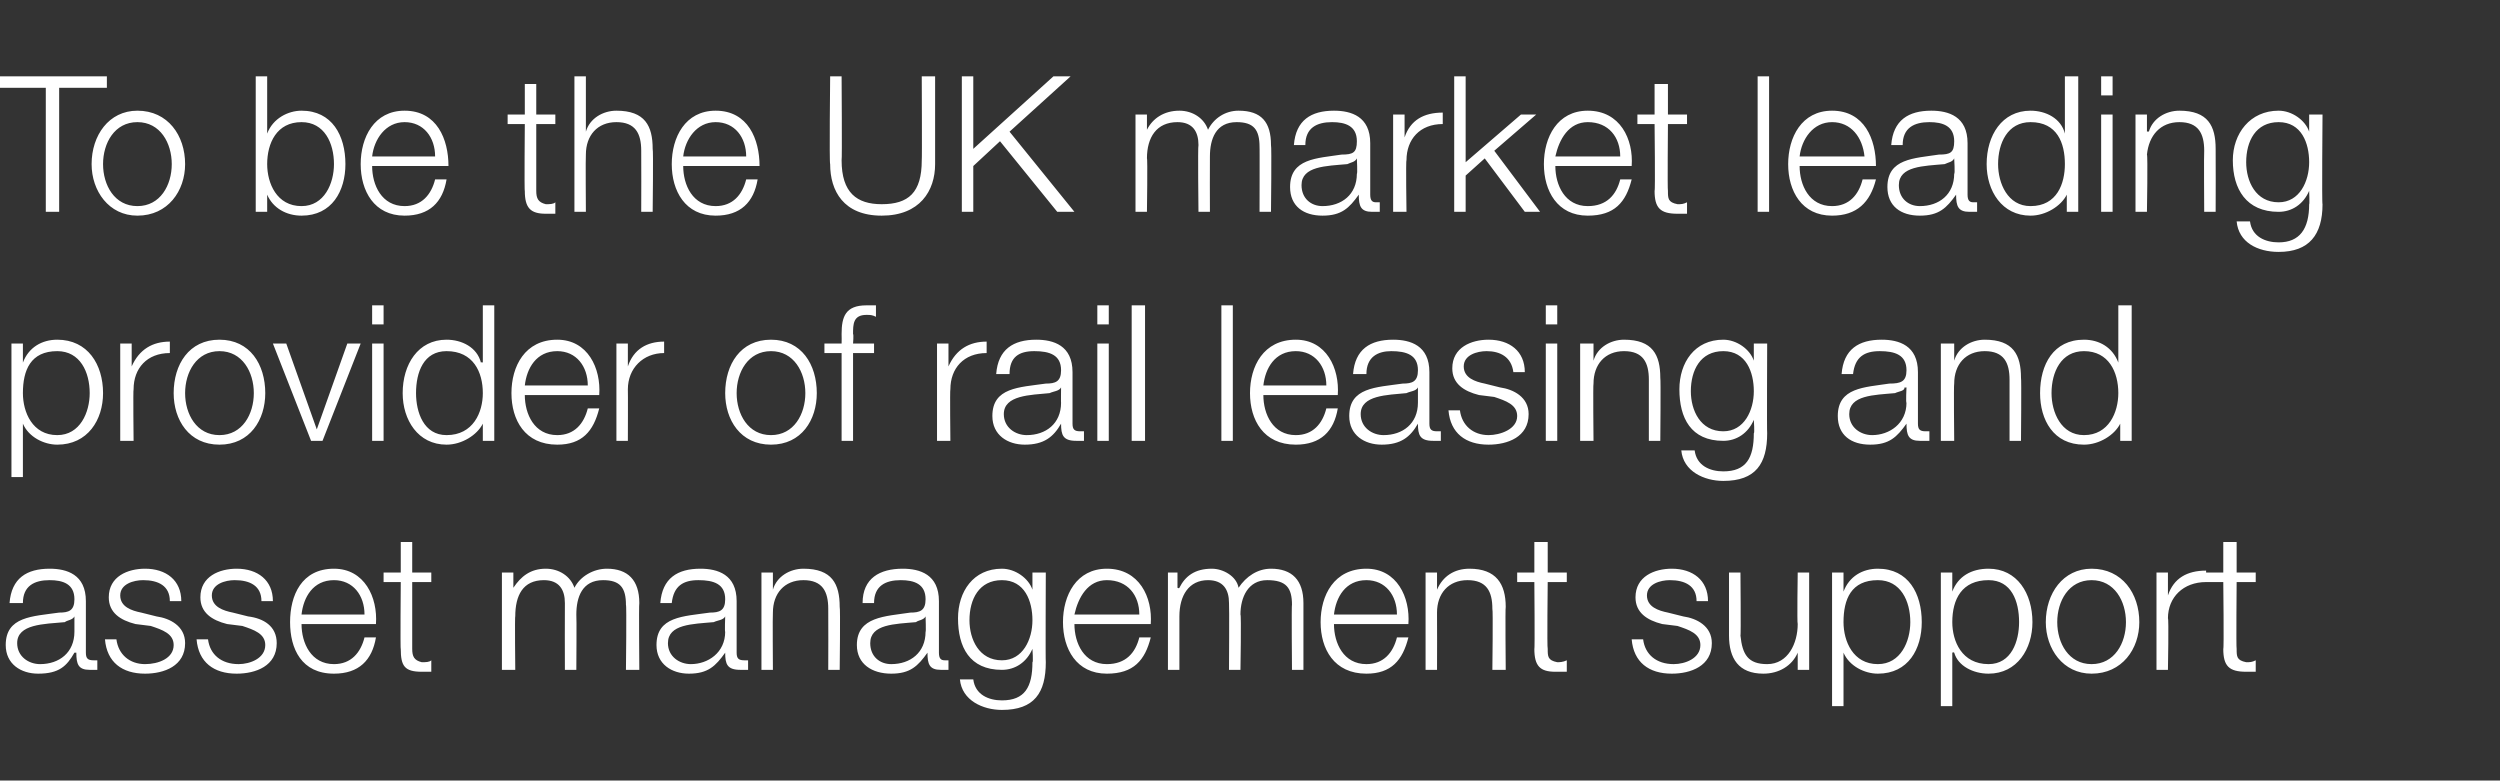 <?xml version="1.0" standalone="no"?><!DOCTYPE svg PUBLIC "-//W3C//DTD SVG 1.1//EN" "http://www.w3.org/Graphics/SVG/1.1/DTD/svg11.dtd"><svg xmlns="http://www.w3.org/2000/svg" version="1.1" width="131px" height="40.9px" viewBox="0 -4 131 40.9" style="top:-4px"><rect x="0" y="-4" width="131" height="40.9" fill="#333333" stroke="none"/>  <desc>To be the UK market leading provider of rail leasing and asset management support</desc>  <defs/>  <g id="Polygon150647">    <path d="M 0.5 27.6 C 0.6 26.3 1.4 25.8 2.6 25.8 C 3.5 25.8 4.5 26.1 4.5 27.5 C 4.5 27.5 4.5 30.2 4.5 30.2 C 4.5 30.5 4.6 30.6 4.9 30.6 C 5 30.6 5 30.6 5.1 30.6 C 5.1 30.6 5.1 31.1 5.1 31.1 C 4.9 31.1 4.9 31.1 4.7 31.1 C 4.1 31.1 4 30.8 4 30.2 C 4 30.2 3.9 30.2 3.9 30.2 C 3.5 30.9 3.1 31.3 2 31.3 C 1.1 31.3 0.3 30.8 0.3 29.8 C 0.3 28.3 1.7 28.3 3.1 28.1 C 3.6 28.1 3.9 28 3.9 27.4 C 3.9 26.6 3.3 26.4 2.6 26.4 C 1.8 26.4 1.2 26.7 1.2 27.6 C 1.2 27.6 0.5 27.6 0.5 27.6 Z M 3.9 28.3 C 3.9 28.3 3.88 28.32 3.9 28.3 C 3.8 28.5 3.5 28.5 3.4 28.6 C 2.3 28.7 0.9 28.7 0.9 29.7 C 0.9 30.4 1.5 30.8 2.1 30.8 C 3.1 30.8 3.9 30.2 3.9 29.1 C 3.9 29.14 3.9 28.3 3.9 28.3 Z M 8.9 27.5 C 8.9 26.7 8.3 26.4 7.5 26.4 C 7 26.4 6.3 26.6 6.3 27.2 C 6.3 27.8 6.9 28 7.4 28.1 C 7.4 28.1 8.2 28.3 8.2 28.3 C 8.9 28.4 9.7 28.8 9.7 29.7 C 9.7 30.9 8.6 31.3 7.6 31.3 C 6.4 31.3 5.6 30.7 5.5 29.5 C 5.5 29.5 6.1 29.5 6.1 29.5 C 6.2 30.3 6.8 30.8 7.6 30.8 C 8.3 30.8 9.1 30.5 9.1 29.8 C 9.1 29.2 8.5 29 7.9 28.8 C 7.9 28.8 7.1 28.7 7.1 28.7 C 6.3 28.5 5.7 28.1 5.7 27.3 C 5.7 26.2 6.7 25.8 7.6 25.8 C 8.7 25.8 9.5 26.4 9.5 27.5 C 9.5 27.5 8.9 27.5 8.9 27.5 Z M 13.7 27.5 C 13.7 26.7 13.1 26.4 12.3 26.4 C 11.8 26.4 11.1 26.6 11.1 27.2 C 11.1 27.8 11.7 28 12.2 28.1 C 12.2 28.1 13 28.3 13 28.3 C 13.8 28.4 14.5 28.8 14.5 29.7 C 14.5 30.9 13.4 31.3 12.4 31.3 C 11.2 31.3 10.4 30.7 10.3 29.5 C 10.3 29.5 10.9 29.5 10.9 29.5 C 11 30.3 11.6 30.8 12.5 30.8 C 13.1 30.8 13.9 30.5 13.9 29.8 C 13.9 29.2 13.3 29 12.7 28.8 C 12.7 28.8 11.9 28.7 11.9 28.7 C 11.1 28.5 10.5 28.1 10.5 27.3 C 10.5 26.2 11.5 25.8 12.4 25.8 C 13.5 25.8 14.3 26.4 14.3 27.5 C 14.3 27.5 13.7 27.5 13.7 27.5 Z M 19.1 28.2 C 19.1 27.2 18.5 26.4 17.5 26.4 C 16.4 26.4 15.9 27.3 15.8 28.2 C 15.8 28.2 19.1 28.2 19.1 28.2 Z M 15.8 28.7 C 15.8 29.7 16.3 30.8 17.5 30.8 C 18.4 30.8 18.9 30.2 19.1 29.4 C 19.1 29.4 19.7 29.4 19.7 29.4 C 19.5 30.6 18.8 31.3 17.5 31.3 C 15.8 31.3 15.2 30 15.2 28.6 C 15.2 27.2 15.8 25.8 17.5 25.8 C 19.1 25.8 19.8 27.3 19.7 28.7 C 19.7 28.7 15.8 28.7 15.8 28.7 Z M 21.6 26 L 22.6 26 L 22.6 26.5 L 21.6 26.5 C 21.6 26.5 21.6 29.99 21.6 30 C 21.6 30.4 21.7 30.6 22.1 30.7 C 22.3 30.7 22.5 30.7 22.6 30.6 C 22.6 30.6 22.6 31.2 22.6 31.2 C 22.5 31.2 22.3 31.2 22.1 31.2 C 21.2 31.2 21 30.9 21 30 C 20.97 30.04 21 26.5 21 26.5 L 20.1 26.5 L 20.1 26 L 21 26 L 21 24.4 L 21.6 24.4 L 21.6 26 Z M 26.3 26 L 26.9 26 L 26.9 26.8 C 26.9 26.8 26.95 26.85 26.9 26.8 C 27.3 26.2 27.8 25.8 28.6 25.8 C 29.3 25.8 29.9 26.2 30.1 26.8 C 30.4 26.2 31.1 25.8 31.8 25.8 C 32.9 25.8 33.5 26.4 33.5 27.6 C 33.47 27.64 33.5 31.1 33.5 31.1 L 32.8 31.1 C 32.8 31.1 32.84 27.67 32.8 27.7 C 32.8 26.8 32.5 26.4 31.6 26.4 C 30.5 26.4 30.2 27.3 30.2 28.2 C 30.22 28.22 30.2 31.1 30.2 31.1 L 29.6 31.1 C 29.6 31.1 29.59 27.64 29.6 27.6 C 29.6 26.9 29.3 26.4 28.5 26.4 C 27.4 26.4 27 27.2 27 28.3 C 26.97 28.26 27 31.1 27 31.1 L 26.3 31.1 L 26.3 26 Z M 34.6 27.6 C 34.7 26.3 35.5 25.8 36.7 25.8 C 37.6 25.8 38.6 26.1 38.6 27.5 C 38.6 27.5 38.6 30.2 38.6 30.2 C 38.6 30.5 38.7 30.6 39 30.6 C 39 30.6 39.1 30.6 39.2 30.6 C 39.2 30.6 39.2 31.1 39.2 31.1 C 39 31.1 38.9 31.1 38.8 31.1 C 38.1 31.1 38 30.8 38 30.2 C 38 30.2 38 30.2 38 30.2 C 37.5 30.9 37.1 31.3 36.1 31.3 C 35.2 31.3 34.4 30.8 34.4 29.8 C 34.4 28.3 35.8 28.3 37.2 28.1 C 37.7 28.1 38 28 38 27.4 C 38 26.6 37.4 26.4 36.6 26.4 C 35.8 26.4 35.3 26.7 35.2 27.6 C 35.2 27.6 34.6 27.6 34.6 27.6 Z M 38 28.3 C 38 28.3 37.95 28.32 38 28.3 C 37.9 28.5 37.6 28.5 37.4 28.6 C 36.3 28.7 35 28.7 35 29.7 C 35 30.4 35.6 30.8 36.2 30.8 C 37.1 30.8 38 30.2 38 29.1 C 37.97 29.14 38 28.3 38 28.3 Z M 39.9 26 L 40.5 26 L 40.5 26.9 C 40.5 26.9 40.5 26.87 40.5 26.9 C 40.7 26.2 41.4 25.8 42.1 25.8 C 43.6 25.8 44 26.6 44 27.8 C 44.04 27.82 44 31.1 44 31.1 L 43.4 31.1 C 43.4 31.1 43.41 27.92 43.4 27.9 C 43.4 27 43.1 26.4 42.1 26.4 C 41.1 26.4 40.5 27.1 40.5 28.1 C 40.48 28.13 40.5 31.1 40.5 31.1 L 39.9 31.1 L 39.9 26 Z M 45.2 27.6 C 45.2 26.3 46.1 25.8 47.3 25.8 C 48.2 25.8 49.2 26.1 49.2 27.5 C 49.2 27.5 49.2 30.2 49.2 30.2 C 49.2 30.5 49.3 30.6 49.5 30.6 C 49.6 30.6 49.7 30.6 49.7 30.6 C 49.7 30.6 49.7 31.1 49.7 31.1 C 49.6 31.1 49.5 31.1 49.3 31.1 C 48.7 31.1 48.6 30.8 48.6 30.2 C 48.6 30.2 48.6 30.2 48.6 30.2 C 48.1 30.9 47.7 31.3 46.7 31.3 C 45.7 31.3 44.9 30.8 44.9 29.8 C 44.9 28.3 46.4 28.3 47.7 28.1 C 48.2 28.1 48.5 28 48.5 27.4 C 48.5 26.6 47.9 26.4 47.2 26.4 C 46.4 26.4 45.8 26.7 45.8 27.6 C 45.8 27.6 45.2 27.6 45.2 27.6 Z M 48.5 28.3 C 48.5 28.3 48.51 28.32 48.5 28.3 C 48.4 28.5 48.1 28.5 48 28.6 C 46.9 28.7 45.6 28.7 45.6 29.7 C 45.6 30.4 46.1 30.8 46.7 30.8 C 47.7 30.8 48.5 30.2 48.5 29.1 C 48.53 29.14 48.5 28.3 48.5 28.3 Z M 54.8 30.7 C 54.8 32.3 54.2 33.2 52.5 33.2 C 51.5 33.2 50.4 32.7 50.3 31.6 C 50.3 31.6 51 31.6 51 31.6 C 51.1 32.4 51.8 32.7 52.5 32.7 C 53.7 32.7 54.1 32 54.1 30.7 C 54.15 30.72 54.1 30 54.1 30 C 54.1 30 54.13 30.02 54.1 30 C 53.8 30.7 53.2 31.1 52.5 31.1 C 50.8 31.1 50.2 29.9 50.2 28.4 C 50.2 27 51 25.8 52.5 25.8 C 53.2 25.8 53.9 26.3 54.1 26.9 C 54.13 26.87 54.1 26.9 54.1 26.9 L 54.1 26 L 54.8 26 C 54.8 26 54.78 30.72 54.8 30.7 Z M 54.1 28.5 C 54.1 27.5 53.7 26.4 52.5 26.4 C 51.3 26.4 50.8 27.4 50.8 28.5 C 50.8 29.5 51.3 30.6 52.5 30.6 C 53.6 30.6 54.1 29.5 54.1 28.5 Z M 59.7 28.2 C 59.7 27.2 59.1 26.4 58 26.4 C 57 26.4 56.5 27.3 56.3 28.2 C 56.3 28.2 59.7 28.2 59.7 28.2 Z M 56.3 28.7 C 56.3 29.7 56.8 30.8 58 30.8 C 59 30.8 59.5 30.2 59.7 29.4 C 59.7 29.4 60.3 29.4 60.3 29.4 C 60 30.6 59.4 31.3 58 31.3 C 56.4 31.3 55.7 30 55.7 28.6 C 55.7 27.2 56.4 25.8 58 25.8 C 59.7 25.8 60.4 27.3 60.3 28.7 C 60.3 28.7 56.3 28.7 56.3 28.7 Z M 61.2 26 L 61.7 26 L 61.7 26.8 C 61.7 26.8 61.78 26.85 61.8 26.8 C 62.1 26.2 62.6 25.8 63.5 25.8 C 64.1 25.8 64.8 26.2 64.9 26.8 C 65.3 26.2 65.9 25.8 66.6 25.8 C 67.7 25.8 68.3 26.4 68.3 27.6 C 68.3 27.64 68.3 31.1 68.3 31.1 L 67.7 31.1 C 67.7 31.1 67.67 27.67 67.7 27.7 C 67.7 26.8 67.4 26.4 66.4 26.4 C 65.4 26.4 65 27.3 65 28.2 C 65.05 28.22 65 31.1 65 31.1 L 64.4 31.1 C 64.4 31.1 64.42 27.64 64.4 27.6 C 64.4 26.9 64.1 26.4 63.3 26.4 C 62.3 26.4 61.8 27.2 61.8 28.3 C 61.8 28.26 61.8 31.1 61.8 31.1 L 61.2 31.1 L 61.2 26 Z M 73.2 28.2 C 73.2 27.2 72.6 26.4 71.6 26.4 C 70.5 26.4 70 27.3 69.9 28.2 C 69.9 28.2 73.2 28.2 73.2 28.2 Z M 69.9 28.7 C 69.9 29.7 70.4 30.8 71.6 30.8 C 72.5 30.8 73 30.2 73.2 29.4 C 73.2 29.4 73.8 29.4 73.8 29.4 C 73.5 30.6 72.9 31.3 71.6 31.3 C 69.9 31.3 69.2 30 69.2 28.6 C 69.2 27.2 69.9 25.8 71.6 25.8 C 73.2 25.8 73.9 27.3 73.8 28.7 C 73.8 28.7 69.9 28.7 69.9 28.7 Z M 74.7 26 L 75.3 26 L 75.3 26.9 C 75.3 26.9 75.33 26.87 75.3 26.9 C 75.6 26.2 76.2 25.8 77 25.8 C 78.4 25.8 78.9 26.6 78.9 27.8 C 78.87 27.82 78.9 31.1 78.9 31.1 L 78.2 31.1 C 78.2 31.1 78.24 27.92 78.2 27.9 C 78.2 27 77.9 26.4 76.9 26.4 C 75.9 26.4 75.3 27.1 75.3 28.1 C 75.31 28.13 75.3 31.1 75.3 31.1 L 74.7 31.1 L 74.7 26 Z M 81.1 26 L 82.1 26 L 82.1 26.5 L 81.1 26.5 C 81.1 26.5 81.06 29.99 81.1 30 C 81.1 30.4 81.1 30.6 81.6 30.7 C 81.7 30.7 81.9 30.7 82.1 30.6 C 82.1 30.6 82.1 31.2 82.1 31.2 C 81.9 31.2 81.7 31.2 81.5 31.2 C 80.7 31.2 80.4 30.9 80.4 30 C 80.43 30.04 80.4 26.5 80.4 26.5 L 79.5 26.5 L 79.5 26 L 80.4 26 L 80.4 24.4 L 81.1 24.4 L 81.1 26 Z M 88.9 27.5 C 88.9 26.7 88.3 26.4 87.5 26.4 C 87 26.4 86.3 26.6 86.3 27.2 C 86.3 27.8 86.9 28 87.4 28.1 C 87.4 28.1 88.2 28.3 88.2 28.3 C 88.9 28.4 89.7 28.8 89.7 29.7 C 89.7 30.9 88.6 31.3 87.6 31.3 C 86.4 31.3 85.6 30.7 85.5 29.5 C 85.5 29.5 86.1 29.5 86.1 29.5 C 86.2 30.3 86.8 30.8 87.7 30.8 C 88.3 30.8 89.1 30.5 89.1 29.8 C 89.1 29.2 88.5 29 87.9 28.8 C 87.9 28.8 87.1 28.7 87.1 28.7 C 86.3 28.5 85.7 28.1 85.7 27.3 C 85.7 26.2 86.7 25.8 87.6 25.8 C 88.7 25.8 89.5 26.4 89.5 27.5 C 89.5 27.5 88.9 27.5 88.9 27.5 Z M 94.8 31.1 L 94.2 31.1 L 94.2 30.2 C 94.2 30.2 94.19 30.21 94.2 30.2 C 93.9 30.9 93.2 31.3 92.4 31.3 C 91.1 31.3 90.6 30.5 90.6 29.3 C 90.6 29.33 90.6 26 90.6 26 L 91.2 26 C 91.2 26 91.23 29.34 91.2 29.3 C 91.3 30.3 91.6 30.8 92.6 30.8 C 93.7 30.8 94.2 29.7 94.2 28.7 C 94.16 28.69 94.2 26 94.2 26 L 94.8 26 L 94.8 31.1 Z M 96 26 L 96.6 26 L 96.6 27 C 96.6 27 96.58 26.96 96.6 27 C 96.9 26.2 97.6 25.8 98.4 25.8 C 100 25.8 100.7 27.1 100.7 28.6 C 100.7 30 100 31.3 98.4 31.3 C 97.7 31.3 96.9 30.9 96.6 30.2 C 96.63 30.16 96.6 30.2 96.6 30.2 L 96.6 33 L 96 33 L 96 26 Z M 98.4 26.4 C 97 26.4 96.6 27.4 96.6 28.6 C 96.6 29.6 97.1 30.8 98.4 30.8 C 99.6 30.8 100.1 29.6 100.1 28.6 C 100.1 27.5 99.6 26.4 98.4 26.4 Z M 101.7 26 L 102.3 26 L 102.3 27 C 102.3 27 102.32 26.96 102.3 27 C 102.6 26.2 103.3 25.8 104.2 25.8 C 105.7 25.8 106.5 27.1 106.5 28.6 C 106.5 30 105.7 31.3 104.2 31.3 C 103.4 31.3 102.6 30.9 102.4 30.2 C 102.37 30.16 102.3 30.2 102.3 30.2 L 102.3 33 L 101.7 33 L 101.7 26 Z M 104.2 26.4 C 102.8 26.4 102.3 27.4 102.3 28.6 C 102.3 29.6 102.8 30.8 104.2 30.8 C 105.4 30.8 105.8 29.6 105.8 28.6 C 105.8 27.5 105.4 26.4 104.2 26.4 Z M 107.8 28.6 C 107.8 29.7 108.4 30.8 109.6 30.8 C 110.8 30.8 111.4 29.7 111.4 28.6 C 111.4 27.5 110.8 26.4 109.6 26.4 C 108.4 26.4 107.8 27.5 107.8 28.6 Z M 112.1 28.6 C 112.1 30 111.2 31.3 109.6 31.3 C 108.1 31.3 107.2 30 107.2 28.6 C 107.2 27.1 108.1 25.8 109.6 25.8 C 111.2 25.8 112.1 27.1 112.1 28.6 Z M 113 26 L 113.6 26 L 113.6 27.2 C 113.6 27.2 113.62 27.19 113.6 27.2 C 113.9 26.3 114.6 25.9 115.6 25.9 C 115.6 25.9 115.6 26.5 115.6 26.5 C 114.4 26.5 113.6 27.3 113.6 28.4 C 113.65 28.39 113.6 31.1 113.6 31.1 L 113 31.1 L 113 26 Z M 117.2 26 L 118.2 26 L 118.2 26.5 L 117.2 26.5 C 117.2 26.5 117.17 29.99 117.2 30 C 117.2 30.4 117.2 30.6 117.7 30.7 C 117.9 30.7 118 30.7 118.2 30.6 C 118.2 30.6 118.2 31.2 118.2 31.2 C 118 31.2 117.8 31.2 117.7 31.2 C 116.8 31.2 116.5 30.9 116.5 30 C 116.54 30.04 116.5 26.5 116.5 26.5 L 115.6 26.5 L 115.6 26 L 116.5 26 L 116.5 24.4 L 117.2 24.4 L 117.2 26 Z " stroke="none" fill="#fff"/>  </g>  <g id="Polygon150646">    <path d="M 0.6 14 L 1.2 14 L 1.2 15 C 1.2 15 1.2 14.96 1.2 15 C 1.5 14.2 2.2 13.8 3 13.8 C 4.6 13.8 5.4 15.1 5.4 16.6 C 5.4 18 4.6 19.3 3 19.3 C 2.3 19.3 1.5 18.9 1.2 18.2 C 1.25 18.16 1.2 18.2 1.2 18.2 L 1.2 21 L 0.6 21 L 0.6 14 Z M 3 14.4 C 1.6 14.4 1.2 15.4 1.2 16.6 C 1.2 17.6 1.7 18.8 3 18.8 C 4.2 18.8 4.7 17.6 4.7 16.6 C 4.7 15.5 4.2 14.4 3 14.4 Z M 6.3 14 L 6.9 14 L 6.9 15.2 C 6.9 15.2 6.94 15.19 6.9 15.2 C 7.3 14.3 8 13.9 8.9 13.9 C 8.9 13.9 8.9 14.5 8.9 14.5 C 7.7 14.5 7 15.3 7 16.4 C 6.97 16.39 7 19.1 7 19.1 L 6.3 19.1 L 6.3 14 Z M 9.7 16.6 C 9.7 17.7 10.3 18.8 11.5 18.8 C 12.7 18.8 13.3 17.7 13.3 16.6 C 13.3 15.5 12.7 14.4 11.5 14.4 C 10.3 14.4 9.7 15.5 9.7 16.6 Z M 13.9 16.6 C 13.9 18 13.1 19.3 11.5 19.3 C 9.9 19.3 9.1 18 9.1 16.6 C 9.1 15.1 9.9 13.8 11.5 13.8 C 13.1 13.8 13.9 15.1 13.9 16.6 Z M 14.3 14 L 15 14 L 16.6 18.5 L 16.6 18.5 L 18.2 14 L 18.9 14 L 16.9 19.1 L 16.3 19.1 L 14.3 14 Z M 19.5 12 L 20.1 12 L 20.1 13 L 19.5 13 L 19.5 12 Z M 19.5 14 L 20.1 14 L 20.1 19.1 L 19.5 19.1 L 19.5 14 Z M 25.9 19.1 L 25.3 19.1 L 25.3 18.2 C 25.3 18.2 25.29 18.16 25.3 18.2 C 25 18.8 24.2 19.3 23.4 19.3 C 21.9 19.3 21.1 18 21.1 16.6 C 21.1 15.1 21.9 13.8 23.4 13.8 C 24.2 13.8 25 14.2 25.2 15 C 25.24 14.96 25.3 15 25.3 15 L 25.3 12 L 25.9 12 L 25.9 19.1 Z M 23.4 18.8 C 24.8 18.8 25.3 17.6 25.3 16.6 C 25.3 15.5 24.8 14.4 23.4 14.4 C 22.2 14.4 21.8 15.5 21.8 16.6 C 21.8 17.6 22.2 18.8 23.4 18.8 Z M 30.8 16.2 C 30.8 15.2 30.2 14.4 29.2 14.4 C 28.1 14.4 27.6 15.3 27.5 16.2 C 27.5 16.2 30.8 16.2 30.8 16.2 Z M 27.5 16.7 C 27.5 17.7 28 18.8 29.2 18.8 C 30.1 18.8 30.6 18.2 30.8 17.4 C 30.8 17.4 31.4 17.4 31.4 17.4 C 31.1 18.6 30.5 19.3 29.2 19.3 C 27.5 19.3 26.8 18 26.8 16.6 C 26.8 15.2 27.5 13.8 29.2 13.8 C 30.8 13.8 31.5 15.3 31.4 16.7 C 31.4 16.7 27.5 16.7 27.5 16.7 Z M 32.3 14 L 32.9 14 L 32.9 15.2 C 32.9 15.2 32.88 15.19 32.9 15.2 C 33.2 14.3 33.9 13.9 34.8 13.9 C 34.8 13.9 34.8 14.5 34.8 14.5 C 33.7 14.5 32.9 15.3 32.9 16.4 C 32.91 16.39 32.9 19.1 32.9 19.1 L 32.3 19.1 L 32.3 14 Z M 38.6 16.6 C 38.6 17.7 39.2 18.8 40.4 18.8 C 41.6 18.8 42.2 17.7 42.2 16.6 C 42.2 15.5 41.6 14.4 40.4 14.4 C 39.2 14.4 38.6 15.5 38.6 16.6 Z M 42.8 16.6 C 42.8 18 42 19.3 40.4 19.3 C 38.8 19.3 38 18 38 16.6 C 38 15.1 38.8 13.8 40.4 13.8 C 42 13.8 42.8 15.1 42.8 16.6 Z M 45.8 14.5 L 44.7 14.5 L 44.7 19.1 L 44.1 19.1 L 44.1 14.5 L 43.2 14.5 L 43.2 14 L 44.1 14 C 44.1 14 44.11 13.51 44.1 13.5 C 44.1 12.6 44.3 12 45.4 12 C 45.5 12 45.7 12 45.9 12 C 45.9 12 45.9 12.6 45.9 12.6 C 45.7 12.5 45.6 12.5 45.4 12.5 C 44.7 12.5 44.7 13 44.7 13.5 C 44.74 13.53 44.7 14 44.7 14 L 45.8 14 L 45.8 14.5 Z M 49.1 14 L 49.7 14 L 49.7 15.2 C 49.7 15.2 49.74 15.19 49.7 15.2 C 50.1 14.3 50.8 13.9 51.7 13.9 C 51.7 13.9 51.7 14.5 51.7 14.5 C 50.5 14.5 49.8 15.3 49.8 16.4 C 49.77 16.39 49.8 19.1 49.8 19.1 L 49.1 19.1 L 49.1 14 Z M 52.2 15.6 C 52.3 14.3 53.1 13.8 54.3 13.8 C 55.2 13.8 56.2 14.1 56.2 15.5 C 56.2 15.5 56.2 18.2 56.2 18.2 C 56.2 18.5 56.3 18.6 56.6 18.6 C 56.7 18.6 56.7 18.6 56.8 18.6 C 56.8 18.6 56.8 19.1 56.8 19.1 C 56.6 19.1 56.5 19.1 56.4 19.1 C 55.7 19.1 55.6 18.8 55.6 18.2 C 55.6 18.2 55.6 18.2 55.6 18.2 C 55.2 18.9 54.7 19.3 53.7 19.3 C 52.8 19.3 52 18.8 52 17.8 C 52 16.3 53.4 16.3 54.8 16.1 C 55.3 16.1 55.6 16 55.6 15.4 C 55.6 14.6 55 14.4 54.2 14.4 C 53.4 14.4 52.9 14.7 52.9 15.6 C 52.9 15.6 52.2 15.6 52.2 15.6 Z M 55.6 16.3 C 55.6 16.3 55.57 16.32 55.6 16.3 C 55.5 16.5 55.2 16.5 55 16.6 C 54 16.7 52.6 16.7 52.6 17.7 C 52.6 18.4 53.2 18.8 53.8 18.8 C 54.8 18.8 55.6 18.2 55.6 17.1 C 55.59 17.14 55.6 16.3 55.6 16.3 Z M 57.5 12 L 58.1 12 L 58.1 13 L 57.5 13 L 57.5 12 Z M 57.5 14 L 58.1 14 L 58.1 19.1 L 57.5 19.1 L 57.5 14 Z M 59.3 12 L 60 12 L 60 19.1 L 59.3 19.1 L 59.3 12 Z M 64 12 L 64.6 12 L 64.6 19.1 L 64 19.1 L 64 12 Z M 69.5 16.2 C 69.5 15.2 68.9 14.4 67.9 14.4 C 66.8 14.4 66.3 15.3 66.2 16.2 C 66.2 16.2 69.5 16.2 69.5 16.2 Z M 66.2 16.7 C 66.2 17.7 66.7 18.8 67.9 18.8 C 68.8 18.8 69.3 18.2 69.5 17.4 C 69.5 17.4 70.1 17.4 70.1 17.4 C 69.9 18.6 69.2 19.3 67.9 19.3 C 66.2 19.3 65.5 18 65.5 16.6 C 65.5 15.2 66.2 13.8 67.9 13.8 C 69.5 13.8 70.2 15.3 70.1 16.7 C 70.1 16.7 66.2 16.7 66.2 16.7 Z M 70.9 15.6 C 71 14.3 71.8 13.8 73 13.8 C 73.9 13.8 74.9 14.1 74.9 15.5 C 74.9 15.5 74.9 18.2 74.9 18.2 C 74.9 18.5 75 18.6 75.3 18.6 C 75.4 18.6 75.4 18.6 75.5 18.6 C 75.5 18.6 75.5 19.1 75.5 19.1 C 75.3 19.1 75.3 19.1 75.1 19.1 C 74.4 19.1 74.3 18.8 74.3 18.2 C 74.3 18.2 74.3 18.2 74.3 18.2 C 73.9 18.9 73.4 19.3 72.4 19.3 C 71.5 19.3 70.7 18.8 70.7 17.8 C 70.7 16.3 72.1 16.3 73.5 16.1 C 74 16.1 74.3 16 74.3 15.4 C 74.3 14.6 73.7 14.4 72.9 14.4 C 72.2 14.4 71.6 14.7 71.6 15.6 C 71.6 15.6 70.9 15.6 70.9 15.6 Z M 74.3 16.3 C 74.3 16.3 74.28 16.32 74.3 16.3 C 74.2 16.5 73.9 16.5 73.7 16.6 C 72.7 16.7 71.3 16.7 71.3 17.7 C 71.3 18.4 71.9 18.8 72.5 18.8 C 73.5 18.8 74.3 18.2 74.3 17.1 C 74.3 17.14 74.3 16.3 74.3 16.3 Z M 79.3 15.5 C 79.2 14.7 78.6 14.4 77.9 14.4 C 77.4 14.4 76.7 14.6 76.7 15.2 C 76.7 15.8 77.3 16 77.8 16.1 C 77.8 16.1 78.6 16.3 78.6 16.3 C 79.3 16.4 80.1 16.8 80.1 17.7 C 80.1 18.9 79 19.3 78 19.3 C 76.8 19.3 76 18.7 75.9 17.5 C 75.9 17.5 76.5 17.5 76.5 17.5 C 76.6 18.3 77.2 18.8 78 18.8 C 78.6 18.8 79.5 18.5 79.5 17.8 C 79.5 17.2 78.9 17 78.3 16.8 C 78.3 16.8 77.5 16.7 77.5 16.7 C 76.7 16.5 76.1 16.1 76.1 15.3 C 76.1 14.2 77.1 13.8 78 13.8 C 79.1 13.8 79.9 14.4 79.9 15.5 C 79.9 15.5 79.3 15.5 79.3 15.5 Z M 81 12 L 81.6 12 L 81.6 13 L 81 13 L 81 12 Z M 81 14 L 81.6 14 L 81.6 19.1 L 81 19.1 L 81 14 Z M 82.8 14 L 83.5 14 L 83.5 14.9 C 83.5 14.9 83.49 14.87 83.5 14.9 C 83.7 14.2 84.4 13.8 85.1 13.8 C 86.6 13.8 87 14.6 87 15.8 C 87.03 15.82 87 19.1 87 19.1 L 86.4 19.1 C 86.4 19.1 86.4 15.92 86.4 15.9 C 86.4 15 86.1 14.4 85.1 14.4 C 84.1 14.4 83.5 15.1 83.5 16.1 C 83.47 16.13 83.5 19.1 83.5 19.1 L 82.8 19.1 L 82.8 14 Z M 92.6 18.7 C 92.6 20.3 92 21.2 90.3 21.2 C 89.3 21.2 88.2 20.7 88.1 19.6 C 88.1 19.6 88.8 19.6 88.8 19.6 C 88.9 20.4 89.6 20.7 90.3 20.7 C 91.5 20.7 91.9 20 91.9 18.7 C 91.95 18.72 91.9 18 91.9 18 C 91.9 18 91.93 18.02 91.9 18 C 91.6 18.7 91 19.1 90.3 19.1 C 88.6 19.1 88 17.9 88 16.4 C 88 15 88.8 13.8 90.3 13.8 C 91 13.8 91.7 14.3 91.9 14.9 C 91.93 14.87 91.9 14.9 91.9 14.9 L 91.9 14 L 92.6 14 C 92.6 14 92.58 18.72 92.6 18.7 Z M 91.9 16.5 C 91.9 15.5 91.5 14.4 90.3 14.4 C 89.1 14.4 88.6 15.4 88.6 16.5 C 88.6 17.5 89.1 18.6 90.3 18.6 C 91.4 18.6 91.9 17.5 91.9 16.5 Z M 96.5 15.6 C 96.6 14.3 97.4 13.8 98.6 13.8 C 99.5 13.8 100.5 14.1 100.5 15.5 C 100.5 15.5 100.5 18.2 100.5 18.2 C 100.5 18.5 100.6 18.6 100.9 18.6 C 100.9 18.6 101 18.6 101.1 18.6 C 101.1 18.6 101.1 19.1 101.1 19.1 C 100.9 19.1 100.8 19.1 100.6 19.1 C 100 19.1 99.9 18.8 99.9 18.2 C 99.9 18.2 99.9 18.2 99.9 18.2 C 99.4 18.9 99 19.3 98 19.3 C 97 19.3 96.3 18.8 96.3 17.8 C 96.3 16.3 97.7 16.3 99 16.1 C 99.6 16.1 99.9 16 99.9 15.4 C 99.9 14.6 99.3 14.4 98.5 14.4 C 97.7 14.4 97.2 14.7 97.1 15.6 C 97.1 15.6 96.5 15.6 96.5 15.6 Z M 99.9 16.3 C 99.9 16.3 99.84 16.32 99.8 16.3 C 99.8 16.5 99.5 16.5 99.3 16.6 C 98.2 16.7 96.9 16.7 96.9 17.7 C 96.9 18.4 97.5 18.8 98.1 18.8 C 99 18.8 99.9 18.2 99.9 17.1 C 99.86 17.14 99.9 16.3 99.9 16.3 Z M 101.7 14 L 102.4 14 L 102.4 14.9 C 102.4 14.9 102.39 14.87 102.4 14.9 C 102.6 14.2 103.3 13.8 104 13.8 C 105.5 13.8 105.9 14.6 105.9 15.8 C 105.93 15.82 105.9 19.1 105.9 19.1 L 105.3 19.1 C 105.3 19.1 105.3 15.92 105.3 15.9 C 105.3 15 105 14.4 104 14.4 C 103 14.4 102.4 15.1 102.4 16.1 C 102.37 16.13 102.4 19.1 102.4 19.1 L 101.7 19.1 L 101.7 14 Z M 111.7 19.1 L 111.1 19.1 L 111.1 18.2 C 111.1 18.2 111.06 18.16 111.1 18.2 C 110.8 18.8 110 19.3 109.2 19.3 C 107.6 19.3 106.9 18 106.9 16.6 C 106.9 15.1 107.6 13.8 109.2 13.8 C 110 13.8 110.7 14.2 111 15 C 111.01 14.96 111 15 111 15 L 111 12 L 111.7 12 L 111.7 19.1 Z M 109.2 18.8 C 110.5 18.8 111 17.6 111 16.6 C 111 15.5 110.5 14.4 109.2 14.4 C 108 14.4 107.5 15.5 107.5 16.6 C 107.5 17.6 108 18.8 109.2 18.8 Z " stroke="none" fill="#fff"/>  </g>  <g id="Polygon150645">    <path d="M 0 0 L 5.6 0 L 5.6 0.6 L 3.1 0.6 L 3.1 7.1 L 2.4 7.1 L 2.4 0.6 L 0 0.6 L 0 0 Z M 5.4 4.6 C 5.4 5.7 6 6.8 7.2 6.8 C 8.4 6.8 9 5.7 9 4.6 C 9 3.5 8.4 2.4 7.2 2.4 C 6 2.4 5.4 3.5 5.4 4.6 Z M 9.7 4.6 C 9.7 6 8.8 7.3 7.2 7.3 C 5.7 7.3 4.8 6 4.8 4.6 C 4.8 3.1 5.7 1.8 7.2 1.8 C 8.8 1.8 9.7 3.1 9.7 4.6 Z M 13.4 0 L 14 0 L 14 3 C 14 3 14.04 2.96 14 3 C 14.3 2.2 15.1 1.8 15.8 1.8 C 17.4 1.8 18.1 3.1 18.1 4.6 C 18.1 6 17.4 7.3 15.8 7.3 C 15 7.3 14.3 6.9 14 6.2 C 13.99 6.16 14 6.2 14 6.2 L 14 7.1 L 13.4 7.1 L 13.4 0 Z M 15.8 2.4 C 14.5 2.4 14 3.5 14 4.6 C 14 5.6 14.5 6.8 15.8 6.8 C 17 6.8 17.5 5.6 17.5 4.6 C 17.5 3.5 17 2.4 15.8 2.4 Z M 22.8 4.2 C 22.8 3.2 22.2 2.4 21.2 2.4 C 20.2 2.4 19.6 3.3 19.5 4.2 C 19.5 4.2 22.8 4.2 22.8 4.2 Z M 19.5 4.7 C 19.5 5.7 20 6.8 21.2 6.8 C 22.1 6.8 22.6 6.2 22.8 5.4 C 22.8 5.4 23.4 5.4 23.4 5.4 C 23.2 6.6 22.5 7.3 21.2 7.3 C 19.6 7.3 18.9 6 18.9 4.6 C 18.9 3.2 19.6 1.8 21.2 1.8 C 22.9 1.8 23.5 3.3 23.5 4.7 C 23.5 4.7 19.5 4.7 19.5 4.7 Z M 28.1 2 L 29.1 2 L 29.1 2.5 L 28.1 2.5 C 28.1 2.5 28.1 5.99 28.1 6 C 28.1 6.4 28.2 6.6 28.6 6.7 C 28.8 6.7 29 6.7 29.1 6.6 C 29.1 6.6 29.1 7.2 29.1 7.2 C 29 7.2 28.8 7.2 28.6 7.2 C 27.8 7.2 27.5 6.9 27.5 6 C 27.47 6.04 27.5 2.5 27.5 2.5 L 26.6 2.5 L 26.6 2 L 27.5 2 L 27.5 0.4 L 28.1 0.4 L 28.1 2 Z M 30.1 0 L 30.7 0 L 30.7 2.9 C 30.7 2.9 30.7 2.87 30.7 2.9 C 30.9 2.2 31.6 1.8 32.3 1.8 C 33.8 1.8 34.2 2.6 34.2 3.8 C 34.24 3.82 34.2 7.1 34.2 7.1 L 33.6 7.1 C 33.6 7.1 33.61 3.92 33.6 3.9 C 33.6 3 33.3 2.4 32.3 2.4 C 31.3 2.4 30.7 3.1 30.7 4.1 C 30.68 4.13 30.7 7.1 30.7 7.1 L 30.1 7.1 L 30.1 0 Z M 39.1 4.2 C 39.1 3.2 38.5 2.4 37.5 2.4 C 36.5 2.4 35.9 3.3 35.8 4.2 C 35.8 4.2 39.1 4.2 39.1 4.2 Z M 35.8 4.7 C 35.8 5.7 36.3 6.8 37.5 6.8 C 38.4 6.8 38.9 6.2 39.1 5.4 C 39.1 5.4 39.7 5.4 39.7 5.4 C 39.5 6.6 38.8 7.3 37.5 7.3 C 35.9 7.3 35.2 6 35.2 4.6 C 35.2 3.2 35.9 1.8 37.5 1.8 C 39.2 1.8 39.8 3.3 39.8 4.7 C 39.8 4.7 35.8 4.7 35.8 4.7 Z M 43.5 0 L 44.1 0 C 44.1 0 44.13 4.42 44.1 4.4 C 44.1 6.1 44.9 6.7 46.2 6.7 C 47.6 6.7 48.3 6.1 48.3 4.4 C 48.32 4.42 48.3 0 48.3 0 L 49 0 C 49 0 49 4.57 49 4.6 C 49 6 48.2 7.3 46.2 7.3 C 44.2 7.3 43.5 6 43.5 4.6 C 43.45 4.57 43.5 0 43.5 0 Z M 50.4 0 L 51 0 L 51 3.8 L 55.2 0 L 56.1 0 L 52.9 2.9 L 56.3 7.1 L 55.4 7.1 L 52.4 3.4 L 51 4.7 L 51 7.1 L 50.4 7.1 L 50.4 0 Z M 59.5 2 L 60.1 2 L 60.1 2.8 C 60.1 2.8 60.12 2.85 60.1 2.8 C 60.4 2.2 61 1.8 61.8 1.8 C 62.5 1.8 63.1 2.2 63.3 2.8 C 63.6 2.2 64.2 1.8 64.9 1.8 C 66.1 1.8 66.6 2.4 66.6 3.6 C 66.64 3.64 66.6 7.1 66.6 7.1 L 66 7.1 C 66 7.1 66.01 3.67 66 3.7 C 66 2.8 65.7 2.4 64.8 2.4 C 63.7 2.4 63.4 3.3 63.4 4.2 C 63.39 4.22 63.4 7.1 63.4 7.1 L 62.8 7.1 C 62.8 7.1 62.76 3.64 62.8 3.6 C 62.8 2.9 62.5 2.4 61.7 2.4 C 60.6 2.4 60.1 3.2 60.1 4.3 C 60.14 4.26 60.1 7.1 60.1 7.1 L 59.5 7.1 L 59.5 2 Z M 67.8 3.6 C 67.9 2.3 68.7 1.8 69.9 1.8 C 70.8 1.8 71.8 2.1 71.8 3.5 C 71.8 3.5 71.8 6.2 71.8 6.2 C 71.8 6.5 71.9 6.6 72.1 6.6 C 72.2 6.6 72.3 6.6 72.3 6.6 C 72.3 6.6 72.3 7.1 72.3 7.1 C 72.2 7.1 72.1 7.1 71.9 7.1 C 71.3 7.1 71.2 6.8 71.2 6.2 C 71.2 6.2 71.2 6.2 71.2 6.2 C 70.7 6.9 70.3 7.3 69.3 7.3 C 68.3 7.3 67.6 6.8 67.6 5.8 C 67.6 4.3 69 4.3 70.3 4.1 C 70.9 4.1 71.1 4 71.1 3.4 C 71.1 2.6 70.5 2.4 69.8 2.4 C 69 2.4 68.4 2.7 68.4 3.6 C 68.4 3.6 67.8 3.6 67.8 3.6 Z M 71.1 4.3 C 71.1 4.3 71.12 4.32 71.1 4.3 C 71 4.5 70.8 4.5 70.6 4.6 C 69.5 4.7 68.2 4.7 68.2 5.7 C 68.2 6.4 68.7 6.8 69.3 6.8 C 70.3 6.8 71.1 6.2 71.1 5.1 C 71.14 5.14 71.1 4.3 71.1 4.3 Z M 73 2 L 73.6 2 L 73.6 3.2 C 73.6 3.2 73.63 3.19 73.6 3.2 C 73.9 2.3 74.6 1.9 75.6 1.9 C 75.6 1.9 75.6 2.5 75.6 2.5 C 74.4 2.5 73.7 3.3 73.7 4.4 C 73.66 4.39 73.7 7.1 73.7 7.1 L 73 7.1 L 73 2 Z M 76.2 0 L 76.8 0 L 76.8 4.5 L 79.7 2 L 80.5 2 L 78.3 3.9 L 80.7 7.1 L 79.9 7.1 L 77.8 4.3 L 76.8 5.2 L 76.8 7.1 L 76.2 7.1 L 76.2 0 Z M 84.9 4.2 C 84.9 3.2 84.3 2.4 83.2 2.4 C 82.2 2.4 81.7 3.3 81.5 4.2 C 81.5 4.2 84.9 4.2 84.9 4.2 Z M 81.5 4.7 C 81.5 5.7 82 6.8 83.2 6.8 C 84.2 6.8 84.7 6.2 84.9 5.4 C 84.9 5.4 85.5 5.4 85.5 5.4 C 85.2 6.6 84.6 7.3 83.2 7.3 C 81.6 7.3 80.9 6 80.9 4.6 C 80.9 3.2 81.6 1.8 83.2 1.8 C 84.9 1.8 85.6 3.3 85.5 4.7 C 85.5 4.7 81.5 4.7 81.5 4.7 Z M 87.4 2 L 88.4 2 L 88.4 2.5 L 87.4 2.5 C 87.4 2.5 87.37 5.99 87.4 6 C 87.4 6.4 87.4 6.6 87.9 6.7 C 88.1 6.7 88.2 6.7 88.4 6.6 C 88.4 6.6 88.4 7.2 88.4 7.2 C 88.2 7.2 88 7.2 87.9 7.2 C 87 7.2 86.7 6.9 86.7 6 C 86.74 6.04 86.7 2.5 86.7 2.5 L 85.8 2.5 L 85.8 2 L 86.7 2 L 86.7 0.4 L 87.4 0.4 L 87.4 2 Z M 92.1 0 L 92.7 0 L 92.7 7.1 L 92.1 7.1 L 92.1 0 Z M 97.7 4.2 C 97.6 3.2 97 2.4 96 2.4 C 95 2.4 94.4 3.3 94.3 4.2 C 94.3 4.2 97.7 4.2 97.7 4.2 Z M 94.3 4.7 C 94.3 5.7 94.8 6.8 96 6.8 C 96.9 6.8 97.4 6.2 97.6 5.4 C 97.6 5.4 98.3 5.4 98.3 5.4 C 98 6.6 97.3 7.3 96 7.3 C 94.4 7.3 93.7 6 93.7 4.6 C 93.7 3.2 94.4 1.8 96 1.8 C 97.7 1.8 98.3 3.3 98.3 4.7 C 98.3 4.7 94.3 4.7 94.3 4.7 Z M 99.1 3.6 C 99.2 2.3 100 1.8 101.2 1.8 C 102.1 1.8 103.1 2.1 103.1 3.5 C 103.1 3.5 103.1 6.2 103.1 6.2 C 103.1 6.5 103.2 6.6 103.4 6.6 C 103.5 6.6 103.6 6.6 103.6 6.6 C 103.6 6.6 103.6 7.1 103.6 7.1 C 103.5 7.1 103.4 7.1 103.2 7.1 C 102.6 7.1 102.5 6.8 102.5 6.2 C 102.5 6.2 102.5 6.2 102.5 6.2 C 102 6.9 101.6 7.3 100.6 7.3 C 99.6 7.3 98.9 6.8 98.9 5.8 C 98.9 4.3 100.3 4.3 101.6 4.1 C 102.2 4.1 102.4 4 102.4 3.4 C 102.4 2.6 101.8 2.4 101.1 2.4 C 100.3 2.4 99.7 2.7 99.7 3.6 C 99.7 3.6 99.1 3.6 99.1 3.6 Z M 102.4 4.3 C 102.4 4.3 102.43 4.32 102.4 4.3 C 102.3 4.5 102.1 4.5 101.9 4.6 C 100.8 4.7 99.5 4.7 99.5 5.7 C 99.5 6.4 100 6.8 100.6 6.8 C 101.6 6.8 102.4 6.2 102.4 5.1 C 102.45 5.14 102.4 4.3 102.4 4.3 Z M 108.9 7.1 L 108.3 7.1 L 108.3 6.2 C 108.3 6.2 108.28 6.16 108.3 6.2 C 108 6.8 107.2 7.3 106.4 7.3 C 104.9 7.3 104.1 6 104.1 4.6 C 104.1 3.1 104.9 1.8 106.4 1.8 C 107.2 1.8 108 2.2 108.2 3 C 108.23 2.96 108.2 3 108.2 3 L 108.2 0 L 108.9 0 L 108.9 7.1 Z M 106.4 6.8 C 107.8 6.8 108.2 5.6 108.2 4.6 C 108.2 3.5 107.8 2.4 106.4 2.4 C 105.2 2.4 104.7 3.5 104.7 4.6 C 104.7 5.6 105.2 6.8 106.4 6.8 Z M 110.1 0 L 110.7 0 L 110.7 1 L 110.1 1 L 110.1 0 Z M 110.1 2 L 110.7 2 L 110.7 7.1 L 110.1 7.1 L 110.1 2 Z M 111.9 2 L 112.5 2 L 112.5 2.9 C 112.5 2.9 112.57 2.87 112.6 2.9 C 112.8 2.2 113.5 1.8 114.2 1.8 C 115.7 1.8 116.1 2.6 116.1 3.8 C 116.11 3.82 116.1 7.1 116.1 7.1 L 115.5 7.1 C 115.5 7.1 115.48 3.92 115.5 3.9 C 115.5 3 115.2 2.4 114.2 2.4 C 113.2 2.4 112.6 3.1 112.5 4.1 C 112.55 4.13 112.5 7.1 112.5 7.1 L 111.9 7.1 L 111.9 2 Z M 121.7 6.7 C 121.7 8.3 121 9.2 119.4 9.2 C 118.3 9.2 117.3 8.7 117.2 7.6 C 117.2 7.6 117.9 7.6 117.9 7.6 C 118 8.4 118.7 8.7 119.4 8.7 C 120.5 8.7 121 8 121 6.7 C 121.03 6.72 121 6 121 6 C 121 6 121.01 6.02 121 6 C 120.7 6.7 120.1 7.1 119.4 7.1 C 117.7 7.1 117 5.9 117 4.4 C 117 3 117.9 1.8 119.4 1.8 C 120.1 1.8 120.8 2.3 121 2.9 C 121.01 2.87 121 2.9 121 2.9 L 121 2 L 121.7 2 C 121.7 2 121.66 6.72 121.7 6.7 Z M 121 4.5 C 121 3.5 120.6 2.4 119.4 2.4 C 118.2 2.4 117.7 3.4 117.7 4.5 C 117.7 5.5 118.2 6.6 119.4 6.6 C 120.5 6.6 121 5.5 121 4.5 Z " stroke="none" fill="#fff"/>  </g></svg>